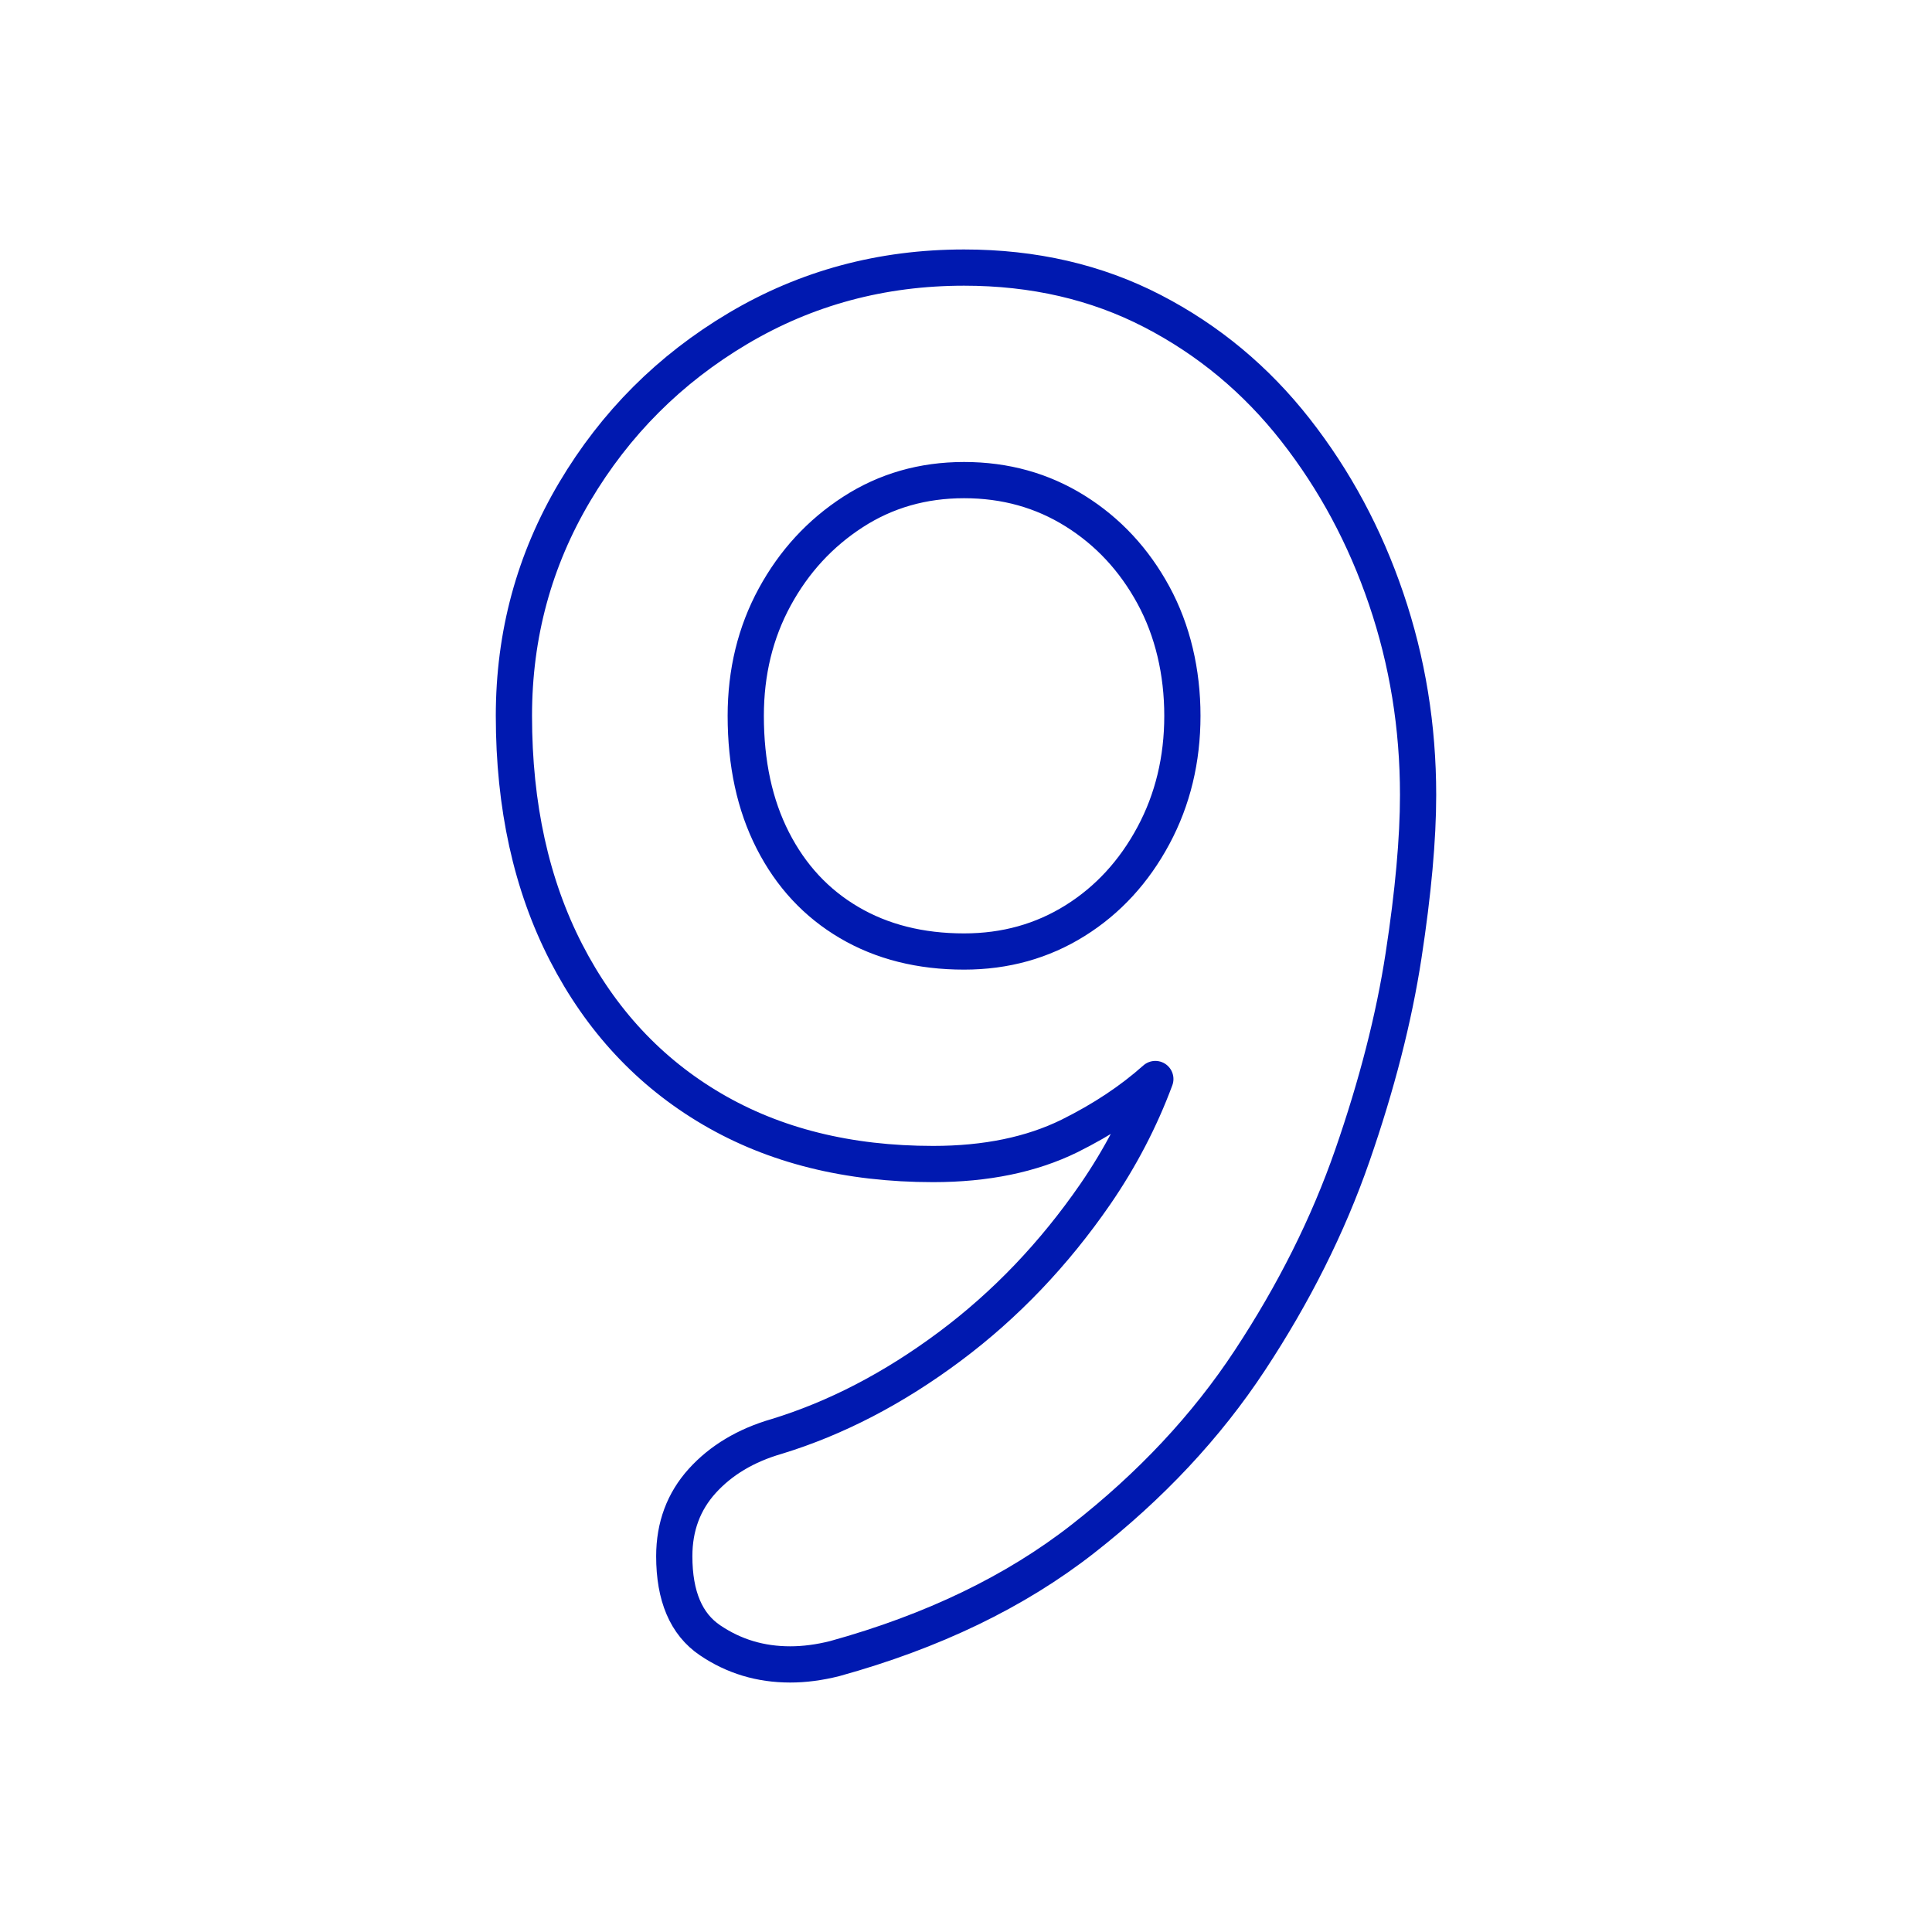 <?xml version="1.0" encoding="UTF-8"?>
<svg id="Ebene_1" data-name="Ebene 1" xmlns="http://www.w3.org/2000/svg" viewBox="0 0 80 80">
  <defs>
    <style>
      .cls-1 {
        fill: none;
        stroke: #0019b0;
        stroke-linecap: round;
        stroke-linejoin: round;
        stroke-width: 1.5px;
      }
    </style>
  </defs>
  <path class="cls-1" d="M47.84,44.68h0c-1.01.9-2.19,1.68-3.56,2.36-1.57.77-3.45,1.16-5.64,1.16-3.52,0-6.57-.76-9.16-2.28-2.59-1.52-4.6-3.68-6.04-6.48-1.44-2.8-2.16-6.07-2.16-9.8,0-3.36.84-6.45,2.52-9.28,1.68-2.83,3.93-5.08,6.76-6.76,2.83-1.68,5.95-2.52,9.36-2.52,2.88,0,5.48.6,7.8,1.8,2.32,1.2,4.29,2.84,5.92,4.92,1.63,2.08,2.88,4.41,3.76,7,.88,2.59,1.32,5.29,1.32,8.12,0,1.81-.2,4.03-.6,6.64-.4,2.61-1.11,5.37-2.12,8.28-1.01,2.91-2.43,5.73-4.24,8.48-1.81,2.75-4.12,5.21-6.92,7.4-2.8,2.19-6.23,3.84-10.28,4.96-.64.16-1.25.24-1.84.24-1.23,0-2.33-.33-3.32-1-.99-.67-1.48-1.83-1.48-3.48,0-1.23.39-2.27,1.16-3.12.77-.85,1.8-1.47,3.08-1.84,2.45-.75,4.84-1.99,7.16-3.72,2.32-1.73,4.33-3.84,6.04-6.32,1.03-1.5,1.86-3.09,2.48-4.76M39.92,19.88c-1.71,0-3.24.44-4.6,1.32-1.36.88-2.44,2.05-3.24,3.52-.8,1.47-1.2,3.11-1.2,4.92,0,1.97.37,3.69,1.12,5.16.75,1.47,1.8,2.6,3.16,3.4,1.36.8,2.95,1.2,4.76,1.2,1.71,0,3.24-.43,4.6-1.28,1.36-.85,2.44-2.03,3.24-3.52s1.2-3.15,1.2-4.96-.4-3.53-1.2-5c-.8-1.47-1.88-2.63-3.24-3.48-1.36-.85-2.89-1.28-4.6-1.28Z"/>
</svg>